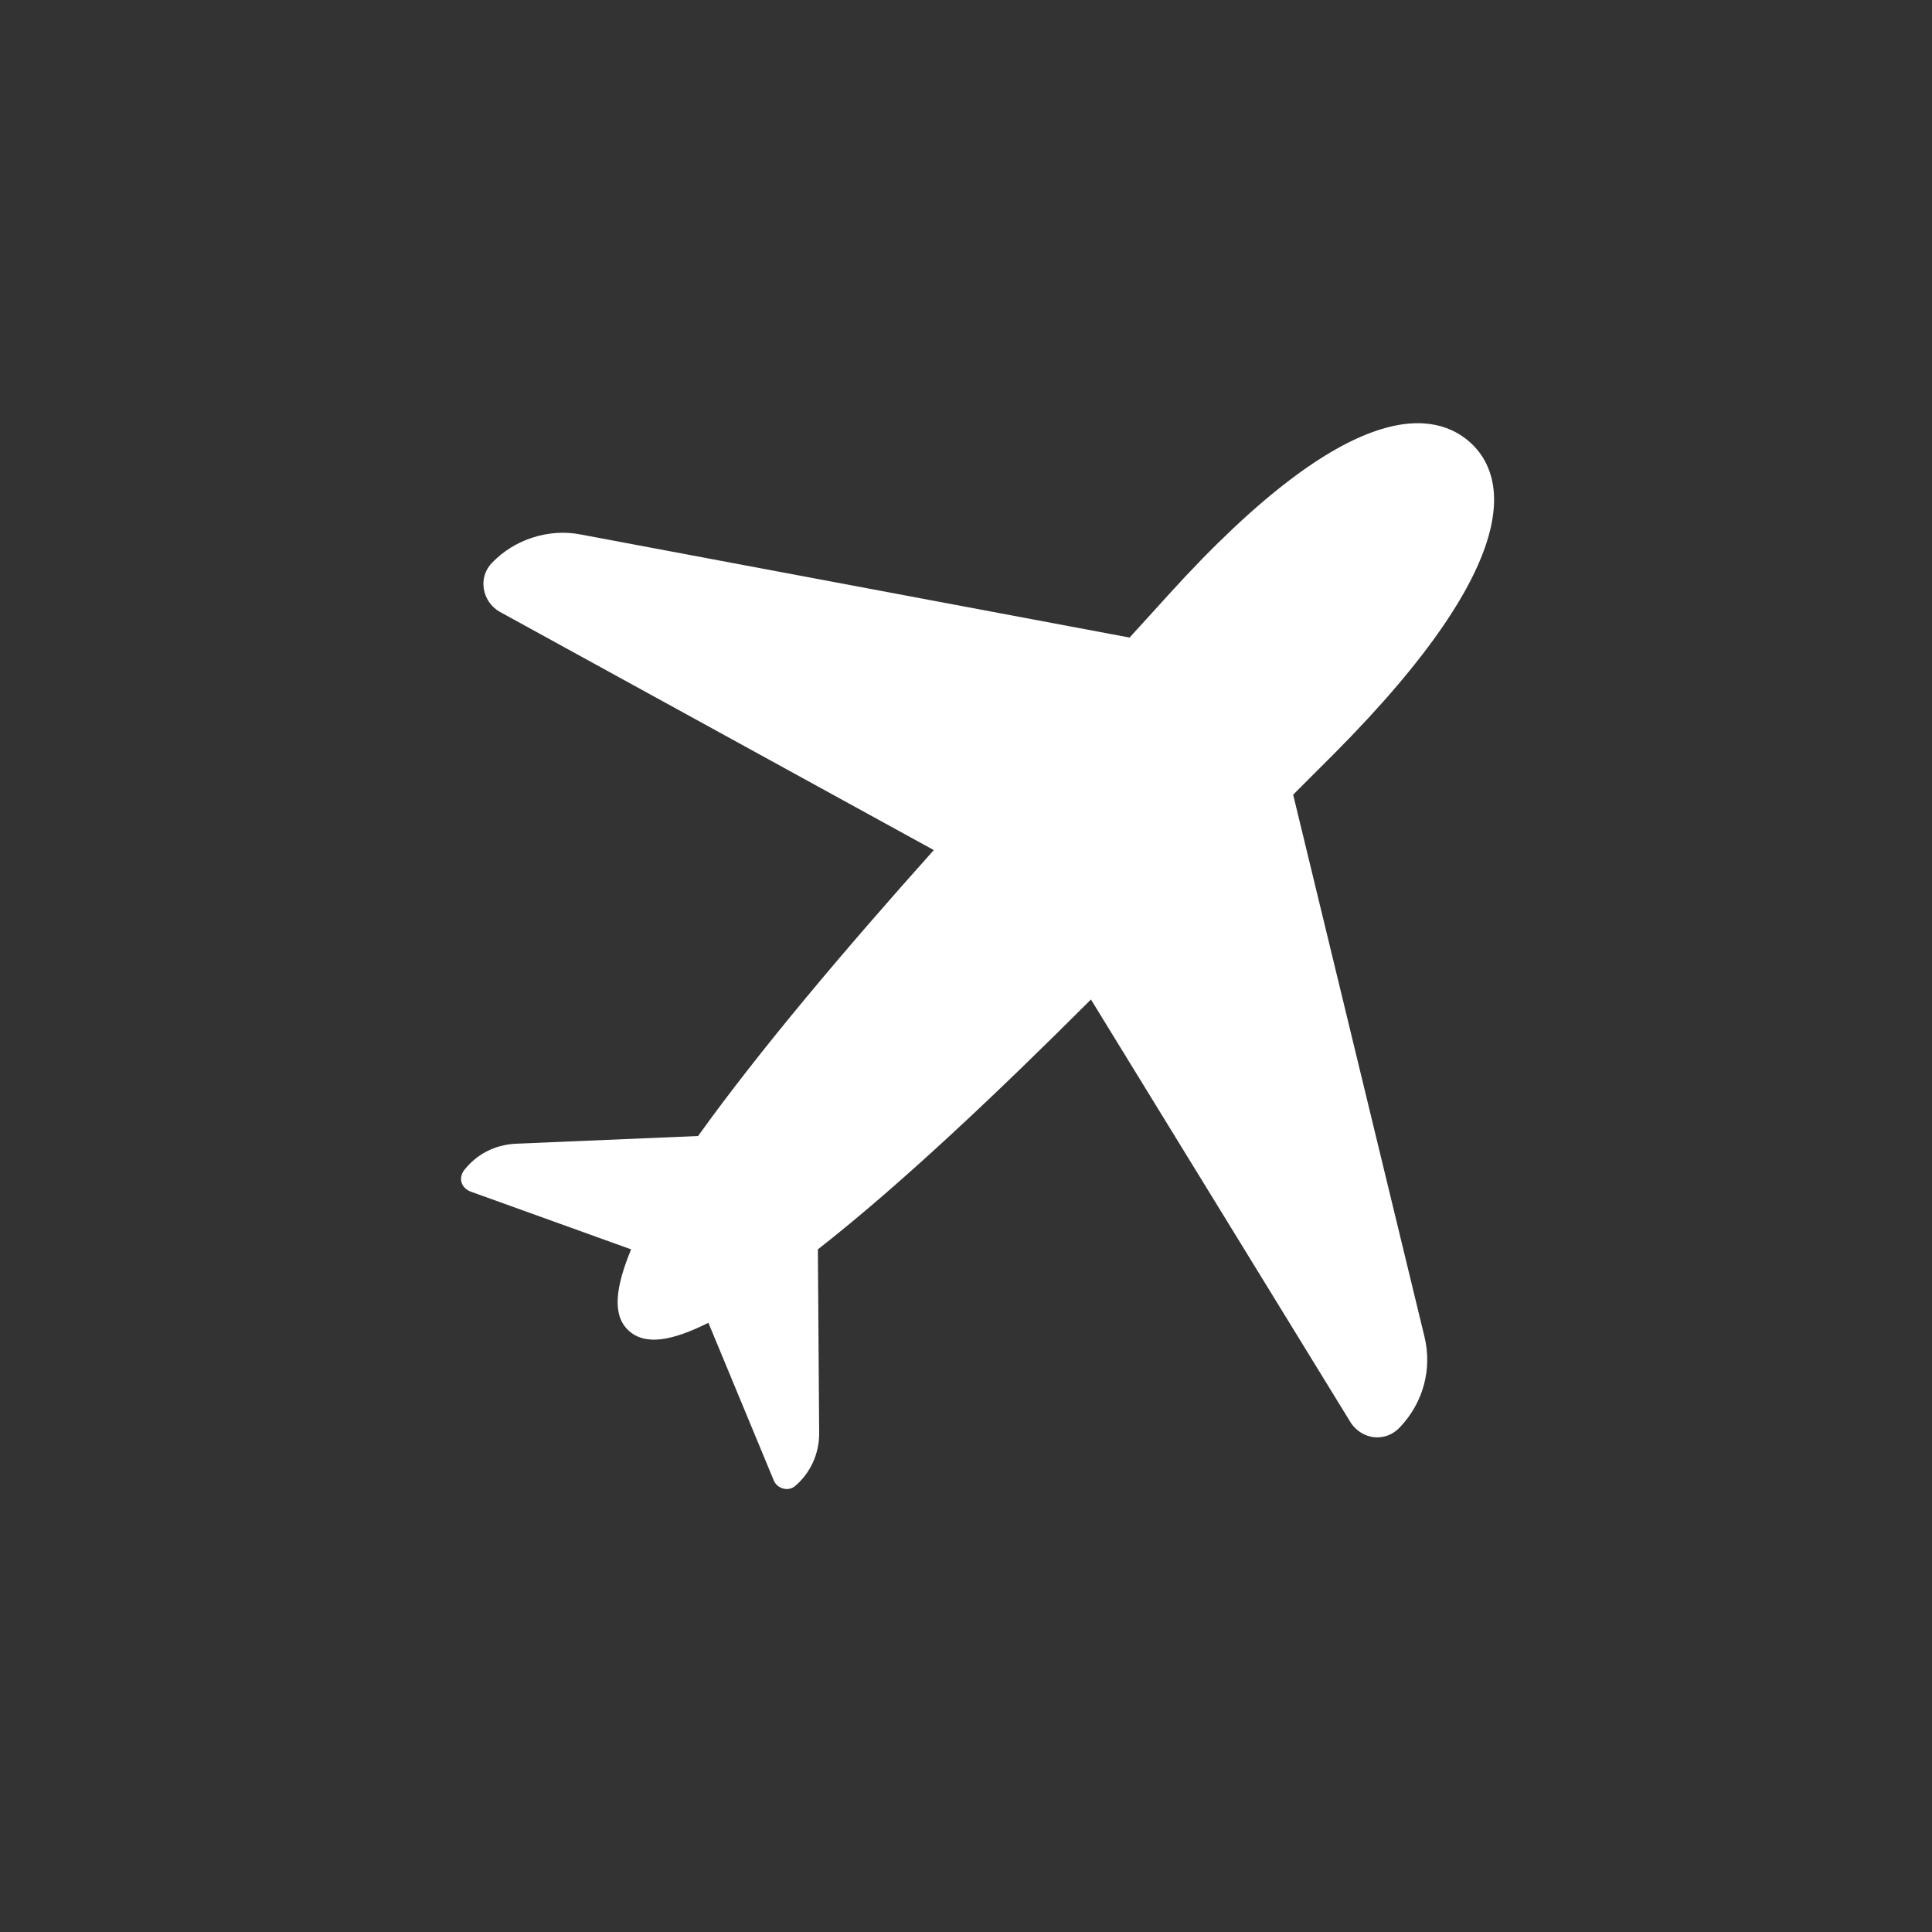 <?xml version="1.0" encoding="utf-8"?>
<!-- Generator: Adobe Illustrator 27.8.1, SVG Export Plug-In . SVG Version: 6.00 Build 0)  -->
<svg version="1.1" id="Layer_1" xmlns="http://www.w3.org/2000/svg" xmlns:xlink="http://www.w3.org/1999/xlink" x="0px" y="0px"
	 viewBox="0 0 150 150" style="enable-background:new 0 0 150 150;" xml:space="preserve">
<rect x="0" y="0" width="150" height="150" fill="#333333" stroke="none"/>
<style type="text/css">
	.st0{fill:#FFFFFF;}
</style>
<g>
	<path class="st0" d="M108.7,110.8L108.7,110.8c1.8-1.9,2.5-4.5,1.9-7l-10.2-42.1c1.1-1.1,2.2-2.2,3.2-3.2
		c15.2-15.3,13.2-21.7,10.6-24.1s-9.1-4.1-23.5,11.8c-0.9,1-2,2.2-3,3.3l-42.6-8c-2.5-0.5-5.2,0.4-6.9,2.2l0,0
		c-1.1,1.1-0.8,3,0.6,3.8L72.5,66C65.7,73.6,59,81.5,54.2,88.2L40,88.8c-1.6,0.1-3,0.8-4,2.1l0,0c-0.4,0.6-0.2,1.3,0.5,1.6l12.5,4.5
		c-1.2,2.9-1.5,5.1-0.2,6.3s3.4,0.8,6.2-0.6l5.1,12.3c0.3,0.6,1.1,0.8,1.6,0.4l0,0c1.2-1,1.9-2.5,1.9-4.1L63.5,97
		c6.4-5,14-12.2,21.2-19.4l20.2,32.9C105.8,111.8,107.6,112,108.7,110.8z"/>
</g>
</svg>
